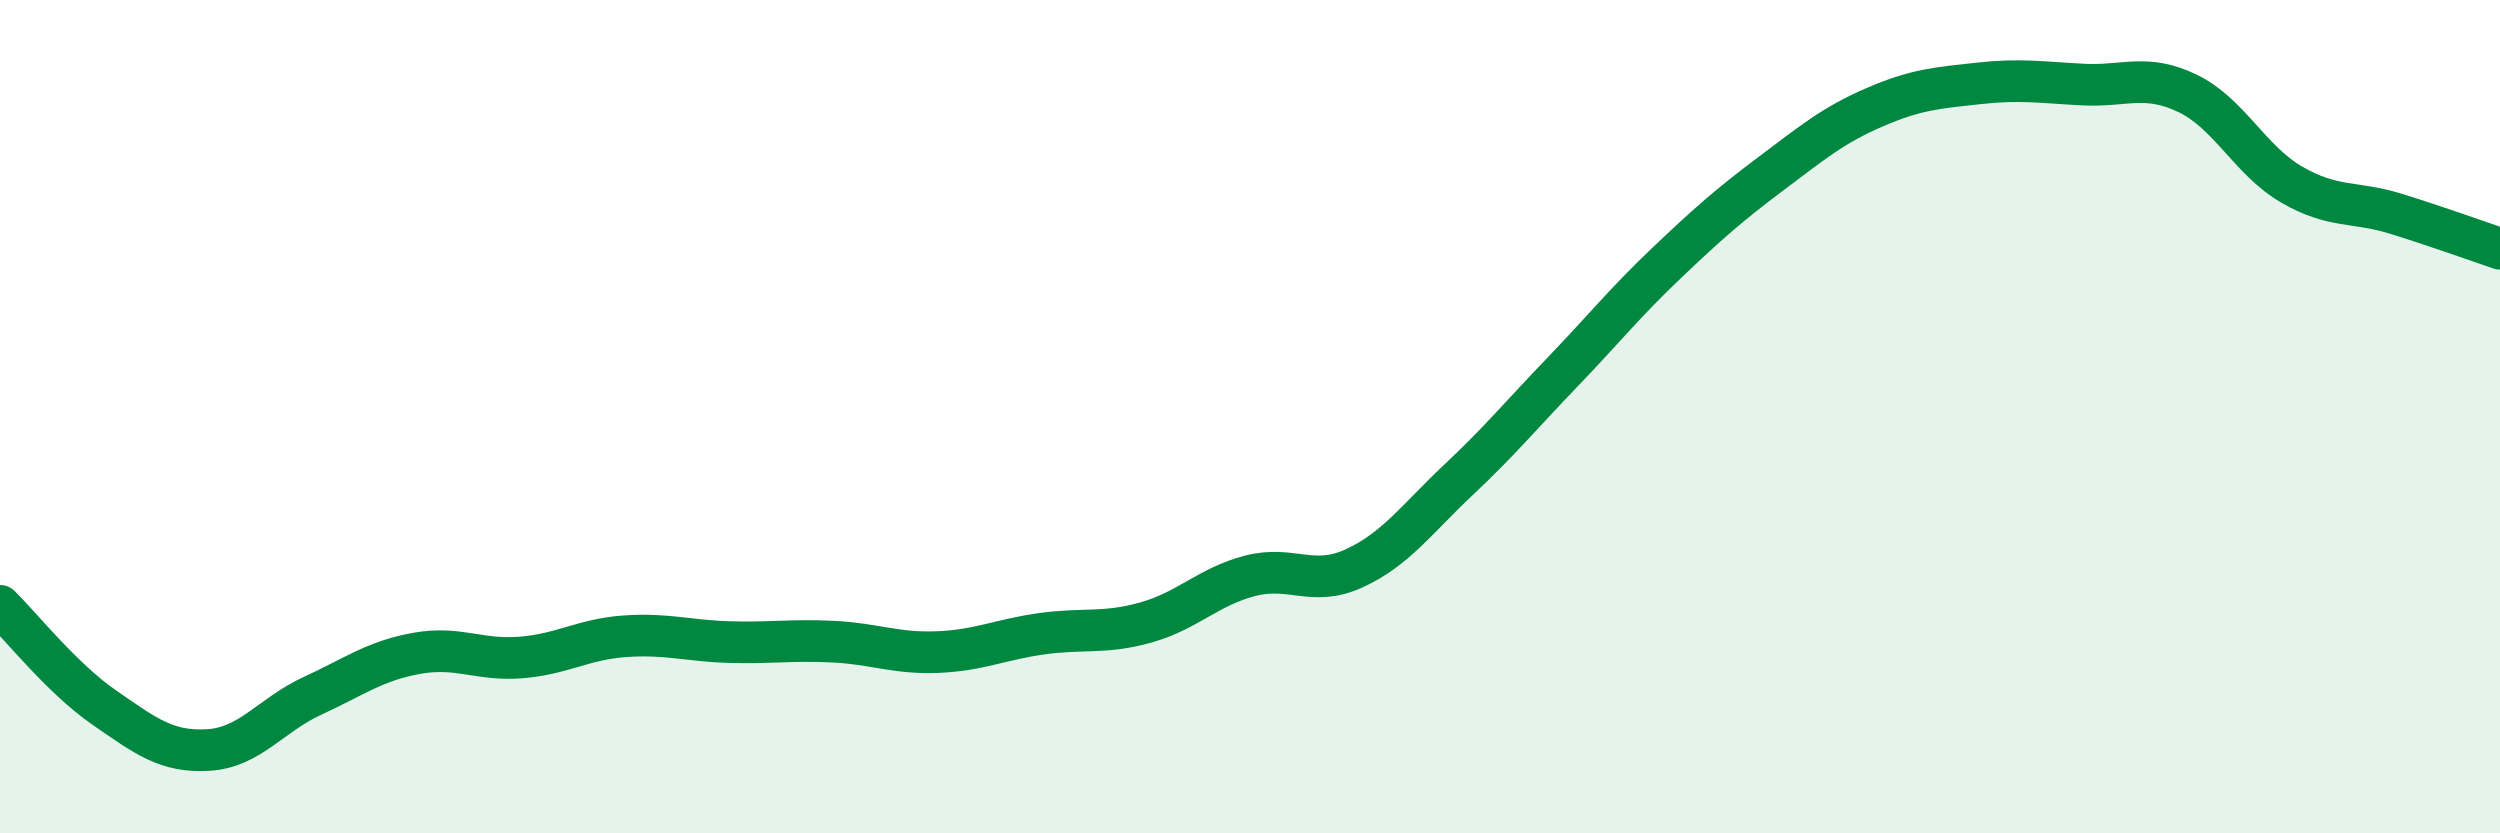 
    <svg width="60" height="20" viewBox="0 0 60 20" xmlns="http://www.w3.org/2000/svg">
      <path
        d="M 0,14.54 C 0.5,15.03 1.5,16.29 2.5,16.98 C 3.5,17.67 4,18.06 5,18 C 6,17.94 6.5,17.16 7.5,16.7 C 8.5,16.24 9,15.86 10,15.68 C 11,15.5 11.5,15.86 12.5,15.78 C 13.5,15.7 14,15.34 15,15.27 C 16,15.2 16.5,15.38 17.5,15.41 C 18.5,15.44 19,15.35 20,15.4 C 21,15.45 21.5,15.69 22.5,15.65 C 23.5,15.61 24,15.35 25,15.21 C 26,15.07 26.5,15.22 27.5,14.94 C 28.5,14.66 29,14.08 30,13.82 C 31,13.56 31.5,14.1 32.5,13.64 C 33.5,13.18 34,12.46 35,11.52 C 36,10.58 36.5,9.97 37.5,8.93 C 38.5,7.89 39,7.26 40,6.31 C 41,5.36 41.5,4.92 42.5,4.17 C 43.5,3.42 44,3 45,2.57 C 46,2.14 46.5,2.11 47.5,2 C 48.5,1.89 49,1.98 50,2.03 C 51,2.08 51.5,1.76 52.5,2.24 C 53.5,2.72 54,3.85 55,4.43 C 56,5.01 56.5,4.82 57.5,5.13 C 58.5,5.44 59.5,5.8 60,5.97L60 20L0 20Z"
        fill="#008740"
        opacity="0.1"
        stroke-linecap="round"
        stroke-linejoin="round"
      />
      <path
        d="M 0,14.54 C 0.5,15.03 1.5,16.29 2.5,16.98 C 3.5,17.67 4,18.06 5,18 C 6,17.94 6.5,17.16 7.5,16.7 C 8.5,16.24 9,15.86 10,15.68 C 11,15.5 11.5,15.86 12.5,15.78 C 13.5,15.7 14,15.34 15,15.27 C 16,15.2 16.5,15.38 17.5,15.41 C 18.5,15.44 19,15.35 20,15.4 C 21,15.45 21.5,15.69 22.5,15.65 C 23.5,15.61 24,15.35 25,15.21 C 26,15.07 26.5,15.22 27.5,14.94 C 28.5,14.66 29,14.08 30,13.82 C 31,13.56 31.5,14.1 32.5,13.64 C 33.5,13.18 34,12.46 35,11.52 C 36,10.58 36.5,9.97 37.5,8.93 C 38.5,7.89 39,7.26 40,6.31 C 41,5.36 41.5,4.92 42.5,4.17 C 43.5,3.42 44,3 45,2.57 C 46,2.14 46.5,2.11 47.5,2 C 48.5,1.89 49,1.98 50,2.03 C 51,2.08 51.5,1.76 52.5,2.24 C 53.5,2.72 54,3.85 55,4.43 C 56,5.01 56.5,4.82 57.5,5.13 C 58.5,5.44 59.5,5.8 60,5.97"
        stroke="#008740"
        stroke-width="1"
        fill="none"
        stroke-linecap="round"
        stroke-linejoin="round"
      />
    </svg>
  